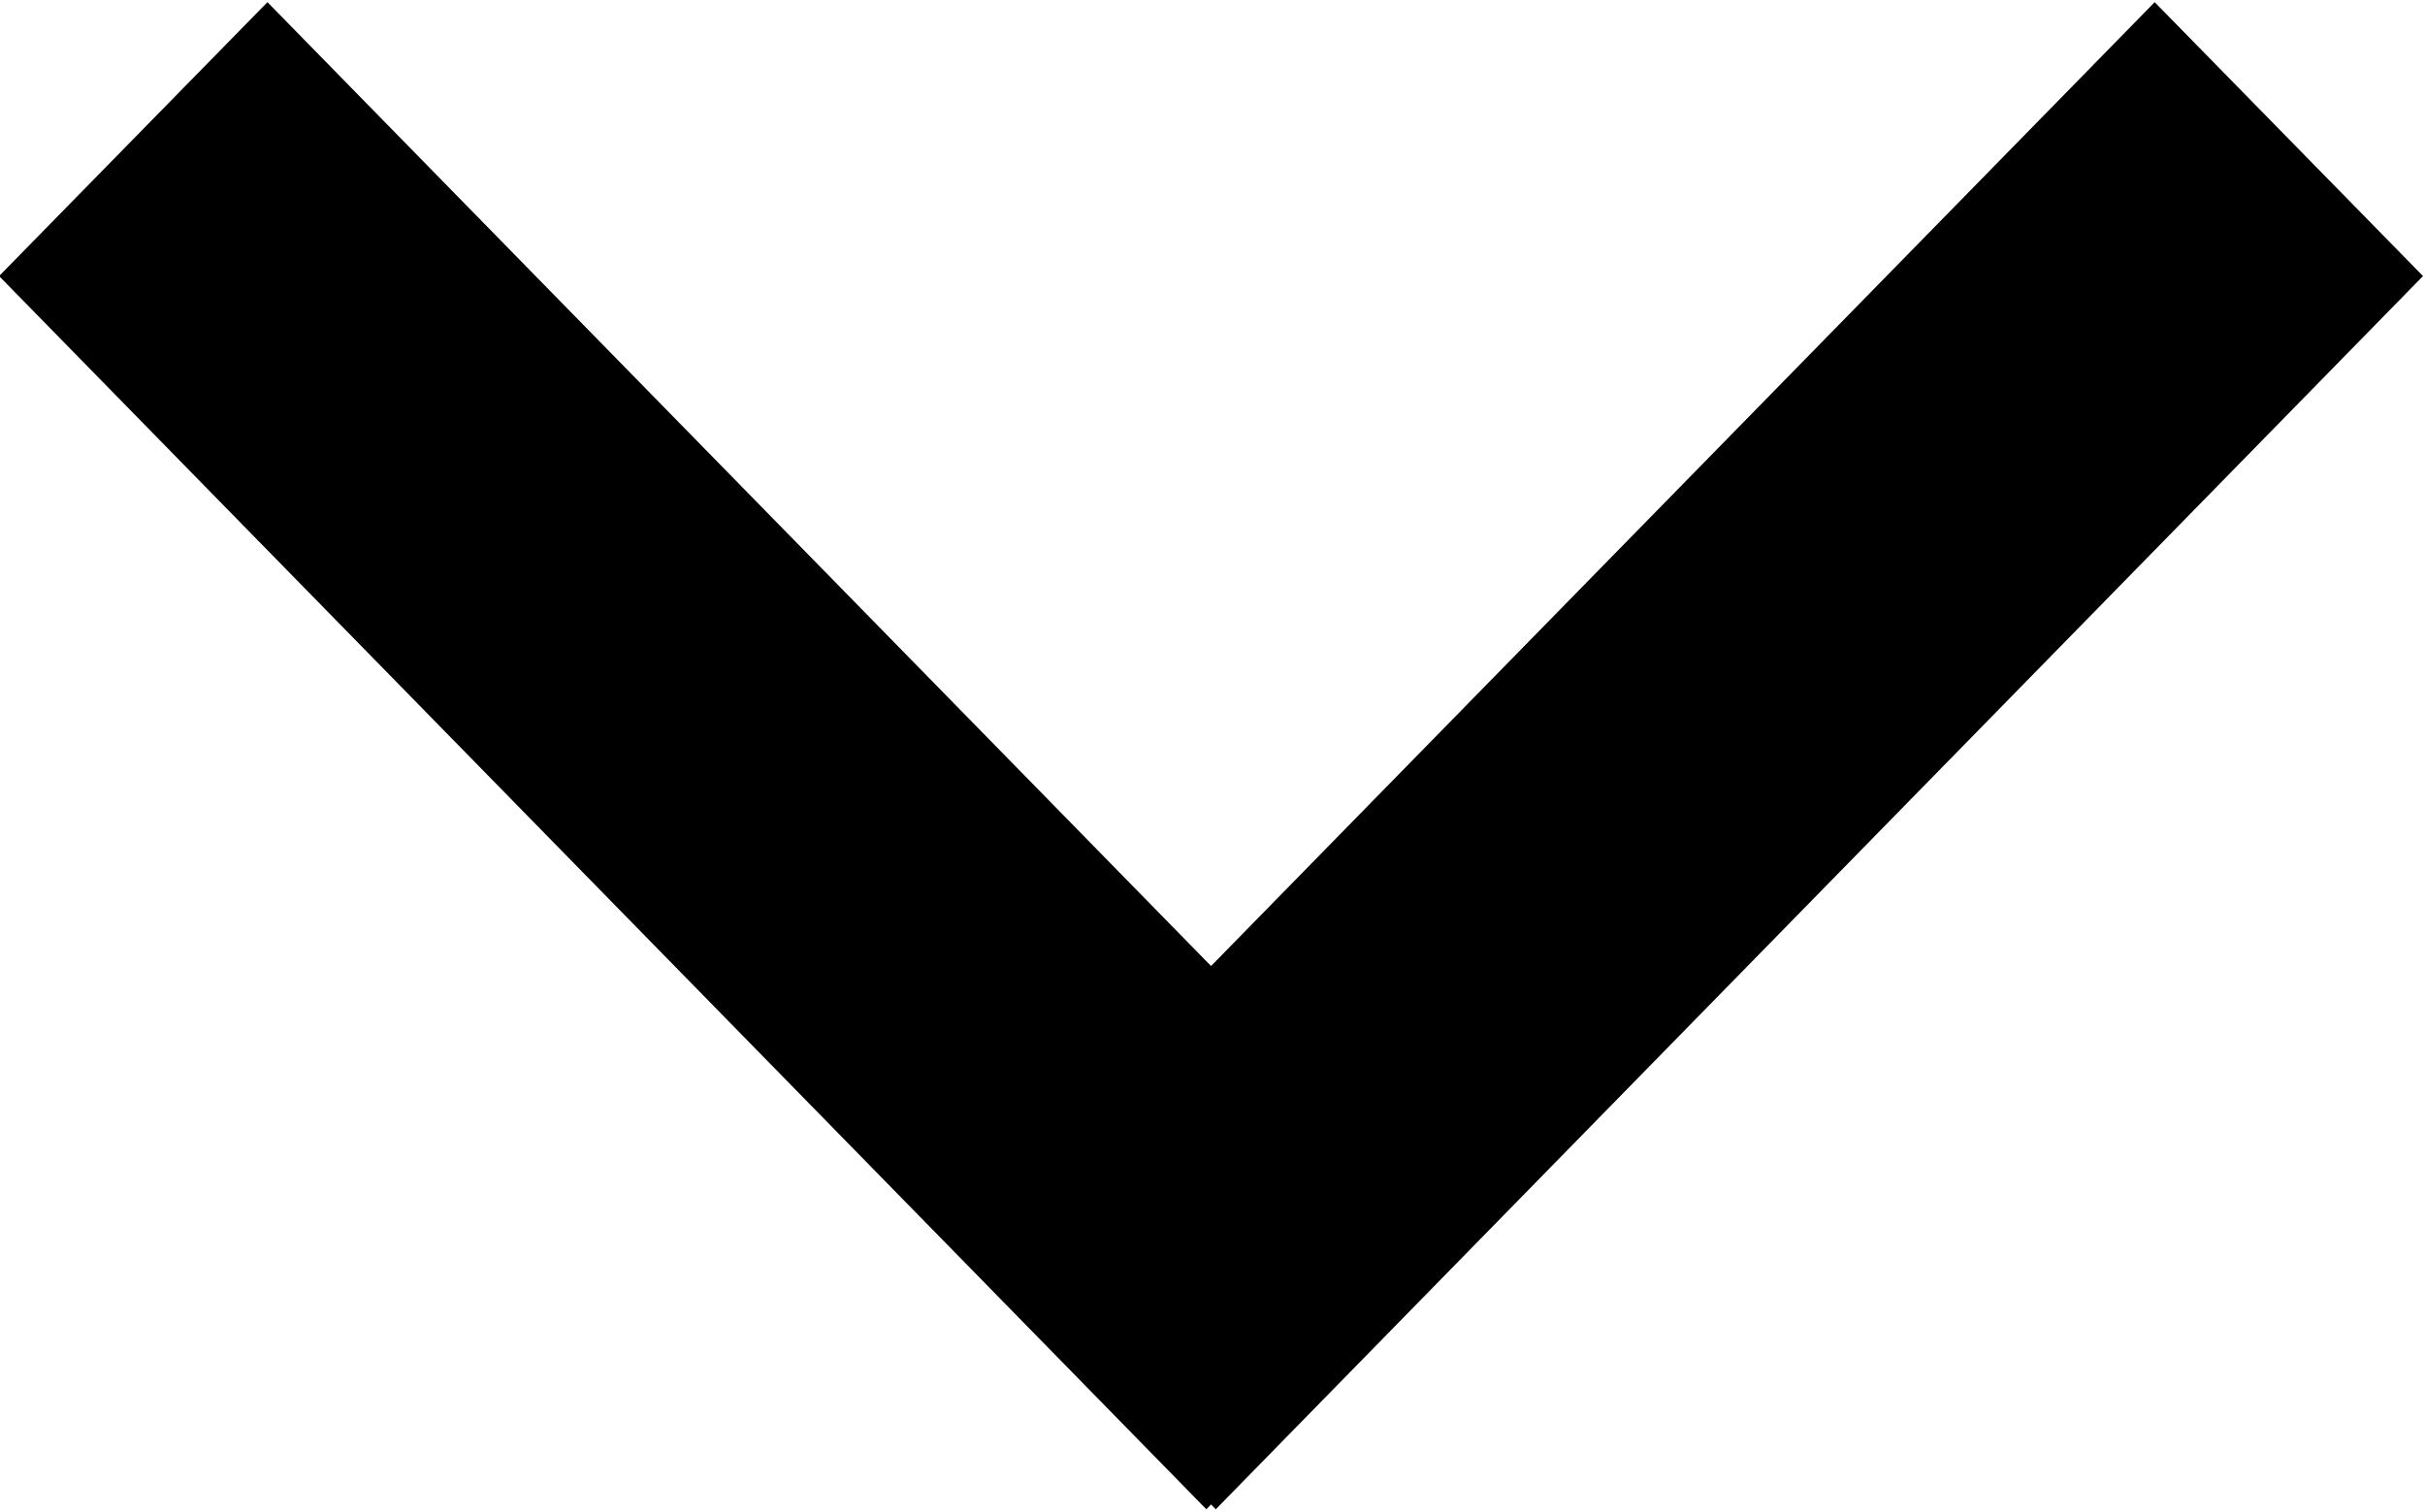 <svg xmlns="http://www.w3.org/2000/svg" xmlns:xlink="http://www.w3.org/1999/xlink" preserveAspectRatio="xMidYMid" width="13.438" height="8.38" viewBox="0 0 13.438 8.38">
  <defs>
    <style>
      .cls-1 {
        fill: #000000;
        fill-rule: evenodd;
      }
    </style>
  </defs>
  <path d="M13.427,1.530 L6.737,8.365 L6.711,8.338 L6.685,8.365 L-0.005,1.530 L1.482,0.012 L6.711,5.354 L11.940,0.012 L13.427,1.530 Z" class="cls-1"/>
</svg>
